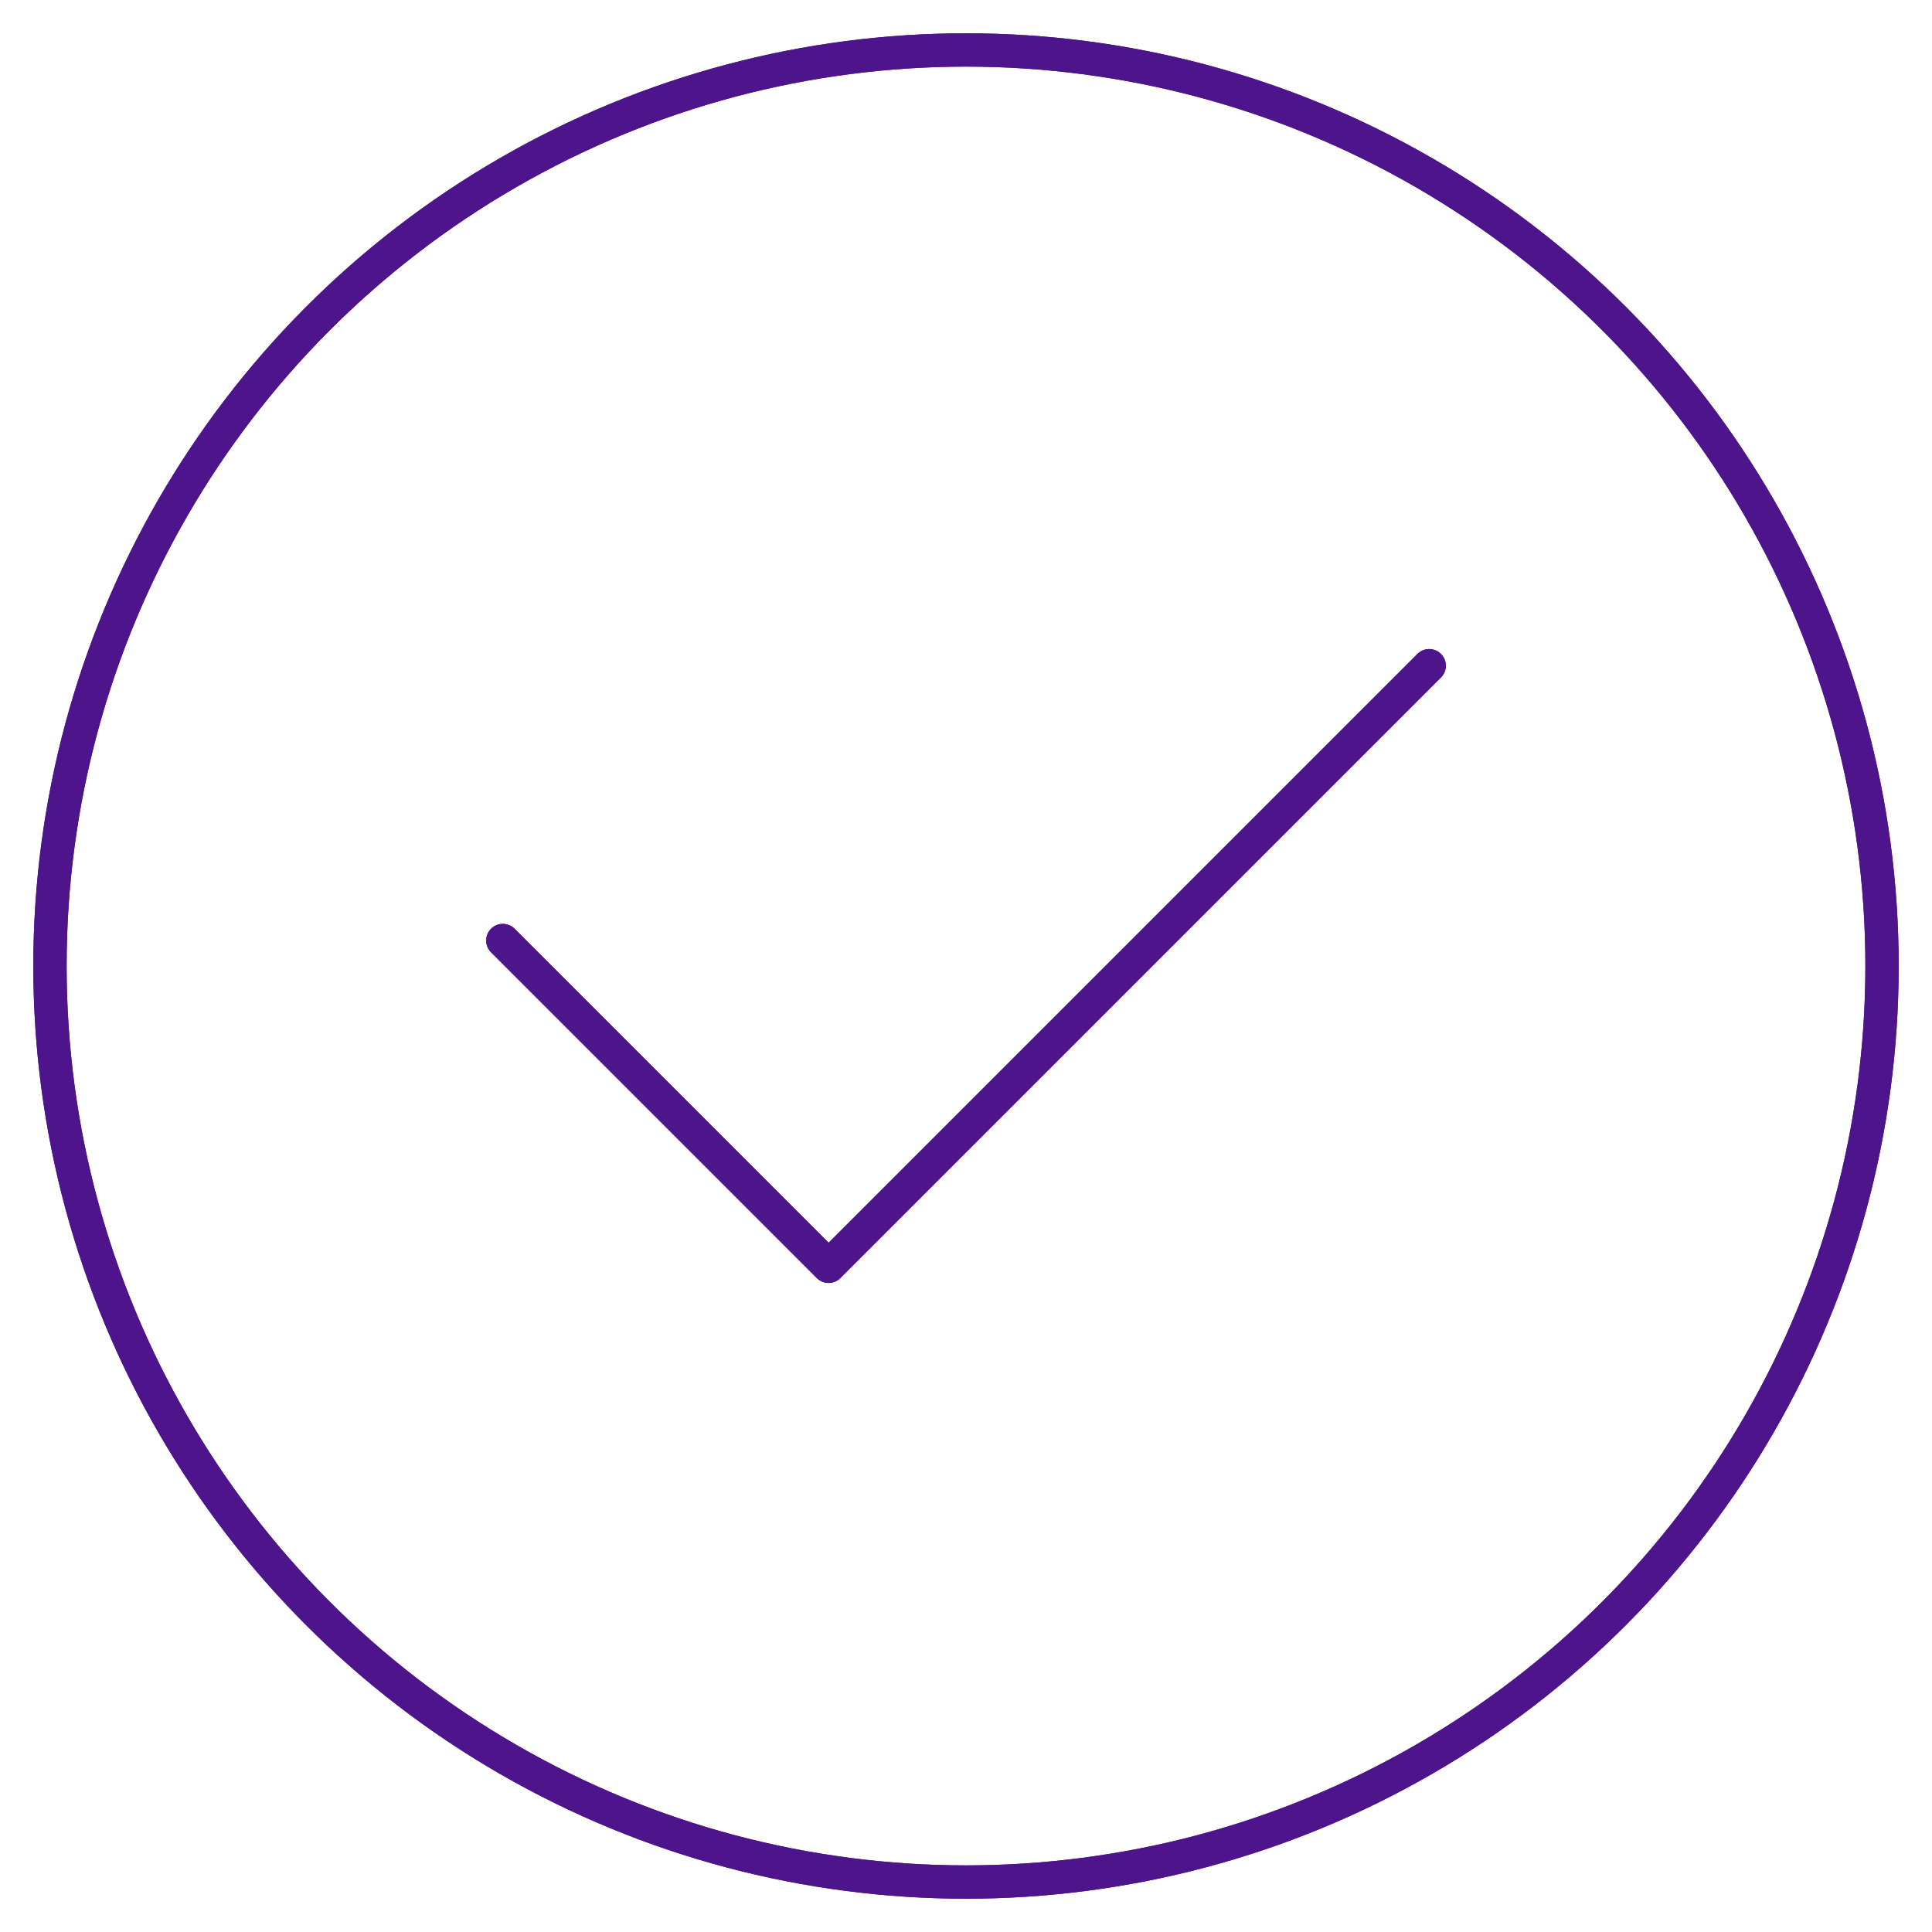 <svg xmlns="http://www.w3.org/2000/svg" viewBox="-2 -2 116 116">
    <defs>
        <style>
            /* Hide all of the icons first. */
            .icon {
                display: none;
            }

            .icon--small {
                display: block;
            }


            /* Display the desired icon and hide the others according to the viewport's size. */
            @media screen and (min-width: 100px) {

                .icon--large {
                    display: block;
                }

                .icon--small {
                    display: none;
                }
            }

            @media screen and (max-width: 69px){
                .icon--small * {
                    stroke-width: 3;
                }
            }
        </style>
    </defs>


    <g class="icon icon--large">
<circle cx="56" cy="56" r="55" fill="none" stroke="#4d148c" stroke-linecap="round" stroke-linejoin="round" stroke-width="2"/><polyline points="28.19 54.47 47.75 74.03 83.81 37.97" fill="none" stroke="#4d148c" stroke-linecap="round" stroke-linejoin="round" stroke-width="2"/><circle cx="56" cy="56" r="55" fill="none" stroke="#4d148c" stroke-linecap="round" stroke-linejoin="round" stroke-width="2"/><polyline points="28.19 54.47 47.75 74.03 83.81 37.97" fill="none" stroke="#4d148c" stroke-linecap="round" stroke-linejoin="round" stroke-width="2"/><circle cx="56" cy="56" r="50.47" fill="none" stroke="#4d148c" stroke-linecap="round" stroke-linejoin="round" stroke-width="2"/>
    </g>

    <g class="icon icon--small">
<circle cx="56" cy="56" r="55" fill="none" stroke="#4d148c" stroke-linecap="round" stroke-linejoin="round" stroke-width="2" class="smallstroke"/><polyline points="28.19 54.47 47.75 74.03 83.81 37.97" fill="none" stroke="#4d148c" stroke-linecap="round" stroke-linejoin="round" stroke-width="2" class="smallstroke"/><circle cx="56" cy="56" r="55" fill="none" stroke="#4d148c" stroke-linecap="round" stroke-linejoin="round" stroke-width="2" class="smallstroke"/><polyline points="28.19 54.47 47.75 74.03 83.81 37.97" fill="none" stroke="#4d148c" stroke-linecap="round" stroke-linejoin="round" stroke-width="2" class="smallstroke"/>
    </g>
</svg>
